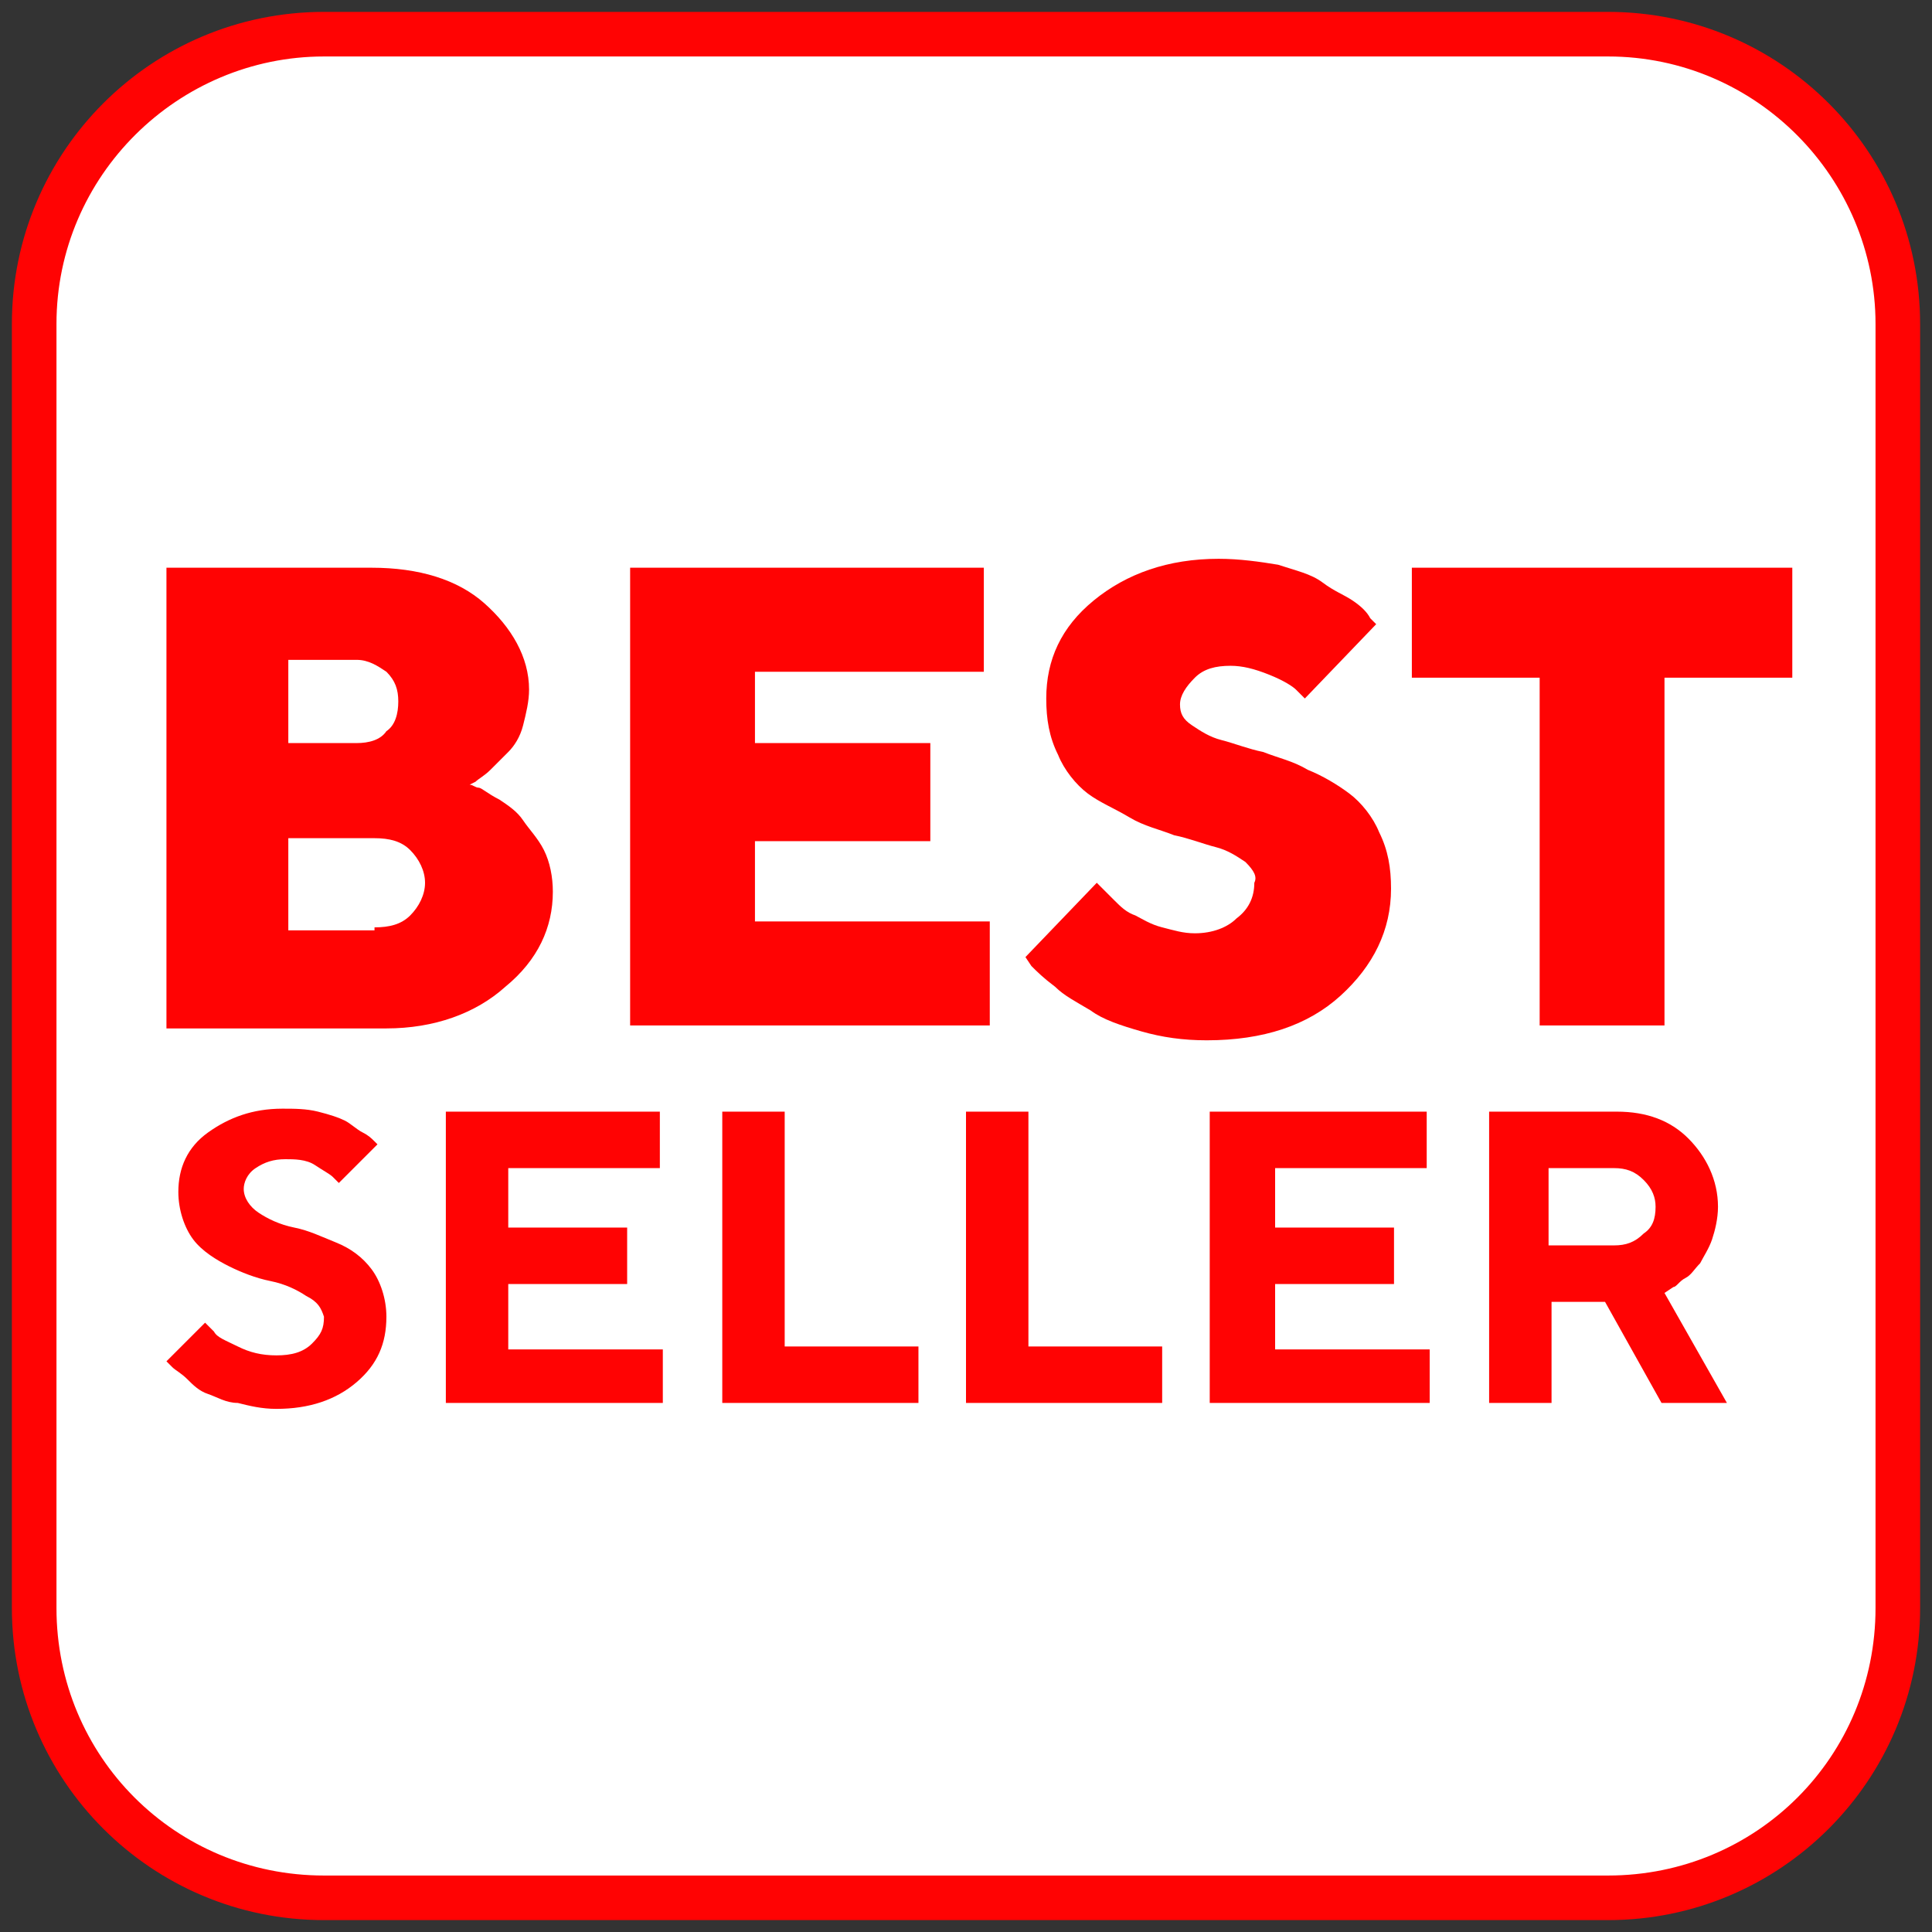 <?xml version="1.0" encoding="utf-8"?>
<!-- Generator: Adobe Illustrator 26.0.2, SVG Export Plug-In . SVG Version: 6.00 Build 0)  -->
<svg version="1.1" id="Layer_1" xmlns="http://www.w3.org/2000/svg" xmlns:xlink="http://www.w3.org/1999/xlink" x="0px" y="0px"
	 viewBox="0 0 65 65" style="enable-background:new 0 0 65 65;" xml:space="preserve">
<rect x="0" y="0" width="65" height="65" fill="#333333" stroke="none"/>
<style type="text/css">
	.st0{fill:#FFFFFF;}
	.st1{fill:#FF0303;}
	.st2{enable-background:new    ;}
	.st3{fill:none;}
</style>
<g>
	<g>
		<path class="st0" d="M10.9,63.9c-5.4,0-9.8-4.4-9.8-9.8V10.9c0-5.4,4.4-9.8,9.8-9.8h43.2c5.4,0,9.8,4.4,9.8,9.8v43.2
			c0,5.4-4.4,9.8-9.8,9.8L10.9,63.9L10.9,63.9z"/>
		<path class="st1" d="M54.1,1.9c5,0,9,4.1,9,9v43.2c0,5-4,9-9,9H10.9c-5,0-9-4-9-9V10.9c0-5,4.1-9,9-9L54.1,1.9 M54.1,0.4H10.9
			C5.1,0.4,0.4,5.1,0.4,10.9v43.2c0,5.8,4.7,10.5,10.5,10.5h43.2c5.8,0,10.5-4.7,10.5-10.5V10.9C64.6,5.1,59.9,0.4,54.1,0.4
			L54.1,0.4z"/>
	</g>
	<g class="st2">
		<path class="st1" d="M5.6,34.5V19.1h6.9c1.6,0,2.9,0.4,3.8,1.2s1.5,1.8,1.5,2.9c0,0.4-0.1,0.8-0.2,1.2c-0.1,0.4-0.3,0.7-0.5,0.9
			s-0.4,0.4-0.6,0.6c-0.2,0.2-0.4,0.3-0.5,0.4l-0.2,0.1c0.1,0,0.2,0.1,0.3,0.1s0.3,0.2,0.7,0.4c0.3,0.2,0.6,0.4,0.8,0.7
			s0.5,0.6,0.7,1s0.3,0.9,0.3,1.4c0,1.2-0.5,2.3-1.6,3.2c-1,0.9-2.4,1.4-4,1.4H5.6z M9.7,22.4V25h2.3c0.4,0,0.8-0.1,1-0.4
			c0.3-0.2,0.4-0.6,0.4-1c0-0.4-0.1-0.7-0.4-1c-0.3-0.2-0.6-0.4-1-0.4H9.7z M12.6,31.2c0.5,0,0.9-0.1,1.2-0.4s0.5-0.7,0.5-1.1
			c0-0.4-0.2-0.8-0.5-1.1s-0.7-0.4-1.2-0.4H9.7v3.1H12.6z"/>
		<path class="st1" d="M33.3,31v3.5H21.2V19.1h11.9v3.5h-7.7V25h5.9v3.3h-5.9V31H33.3z"/>
		<path class="st1" d="M41.9,29c-0.3-0.2-0.6-0.4-1-0.5s-0.9-0.3-1.4-0.4c-0.5-0.2-1-0.3-1.5-0.6s-1-0.5-1.4-0.8s-0.8-0.8-1-1.3
			c-0.3-0.6-0.4-1.2-0.4-1.9c0-1.3,0.5-2.4,1.6-3.3c1.1-0.9,2.5-1.4,4.2-1.4c0.7,0,1.4,0.1,2,0.2c0.6,0.2,1.1,0.3,1.5,0.6
			s0.7,0.4,1,0.6c0.3,0.2,0.5,0.4,0.6,0.6l0.2,0.2l-2.4,2.5c-0.1-0.1-0.2-0.2-0.3-0.3c-0.1-0.1-0.4-0.3-0.9-0.5s-0.9-0.3-1.3-0.3
			c-0.5,0-0.9,0.1-1.2,0.4c-0.3,0.3-0.5,0.6-0.5,0.9c0,0.3,0.1,0.5,0.4,0.7c0.3,0.2,0.6,0.4,1,0.5s0.9,0.3,1.4,0.4
			c0.5,0.2,1,0.3,1.5,0.6c0.5,0.2,1,0.5,1.4,0.8s0.8,0.8,1,1.3c0.3,0.6,0.4,1.2,0.4,1.9c0,1.4-0.6,2.6-1.7,3.6
			c-1.1,1-2.6,1.5-4.5,1.5c-0.8,0-1.5-0.1-2.2-0.3c-0.7-0.2-1.3-0.4-1.7-0.7c-0.5-0.3-0.9-0.5-1.2-0.8c-0.4-0.3-0.6-0.5-0.8-0.7
			l-0.2-0.3l2.4-2.5c0,0,0.1,0.1,0.2,0.2s0.2,0.2,0.4,0.4c0.2,0.2,0.4,0.4,0.7,0.5c0.2,0.1,0.5,0.3,0.9,0.4s0.7,0.2,1.1,0.2
			c0.6,0,1.1-0.2,1.4-0.5c0.4-0.3,0.6-0.7,0.6-1.2C42.3,29.5,42.2,29.3,41.9,29z"/>
		<path class="st1" d="M60.3,19.1v3.7H56v11.7h-4.2V22.8h-4.3v-3.7H60.3z"/>
	</g>
	<rect x="0.4" y="37.4" class="st3" width="63.3" height="14.2"/>
	<g class="st2">
		<path class="st1" d="M10.3,43.6c-0.3-0.2-0.7-0.4-1.2-0.5c-0.5-0.1-1-0.3-1.4-0.5s-0.9-0.5-1.2-0.9S6,40.7,6,40.1
			c0-0.8,0.3-1.5,1-2s1.5-0.8,2.5-0.8c0.4,0,0.8,0,1.2,0.1c0.4,0.1,0.7,0.2,0.9,0.3c0.2,0.1,0.4,0.3,0.6,0.4
			c0.2,0.1,0.3,0.2,0.4,0.3l0.1,0.1l-1.3,1.3c-0.1-0.1-0.1-0.1-0.2-0.2c-0.1-0.1-0.3-0.2-0.6-0.4S9.9,39,9.6,39
			c-0.4,0-0.7,0.1-1,0.3s-0.4,0.5-0.4,0.7c0,0.3,0.2,0.6,0.5,0.8c0.3,0.2,0.7,0.4,1.2,0.5s0.9,0.3,1.4,0.5s0.9,0.5,1.2,0.9
			s0.5,1,0.5,1.6c0,0.9-0.3,1.6-1,2.2s-1.6,0.9-2.7,0.9c-0.5,0-0.9-0.1-1.3-0.2C7.6,47.2,7.3,47,7,46.9s-0.5-0.3-0.7-0.5
			S5.9,46.1,5.8,46l-0.2-0.2l1.3-1.3c0.1,0.1,0.2,0.2,0.3,0.3C7.3,45,7.6,45.1,8,45.3s0.8,0.3,1.3,0.3c0.5,0,0.9-0.1,1.2-0.4
			s0.4-0.5,0.4-0.9C10.8,44,10.7,43.8,10.3,43.6z"/>
		<path class="st1" d="M22.3,45.3v1.9H15v-9.8h7.2v1.9h-5.1v2h4v1.9h-4v2.2H22.3z"/>
		<path class="st1" d="M24.3,47.2v-9.8h2.1v7.9h4.5v1.9H24.3z"/>
		<path class="st1" d="M32.5,47.2v-9.8h2.1v7.9h4.5v1.9H32.5z"/>
		<path class="st1" d="M48.1,45.3v1.9h-7.4v-9.8H48v1.9h-5.1v2h4v1.9h-4v2.2H48.1z"/>
		<path class="st1" d="M50.1,37.4h4.3c1,0,1.8,0.3,2.4,0.9c0.6,0.6,1,1.4,1,2.3c0,0.4-0.1,0.8-0.2,1.1s-0.3,0.6-0.4,0.8
			c-0.2,0.2-0.3,0.4-0.5,0.5s-0.3,0.3-0.4,0.3L56,43.5l2.1,3.7h-2.2L54,43.8h-1.8v3.4h-2.1V37.4z M55.3,39.7c-0.3-0.3-0.6-0.4-1-0.4
			h-2.2v2.6h2.2c0.4,0,0.7-0.1,1-0.4c0.3-0.2,0.4-0.5,0.4-0.9C55.7,40.3,55.6,40,55.3,39.7z"/>
	</g>
</g>
</svg>
